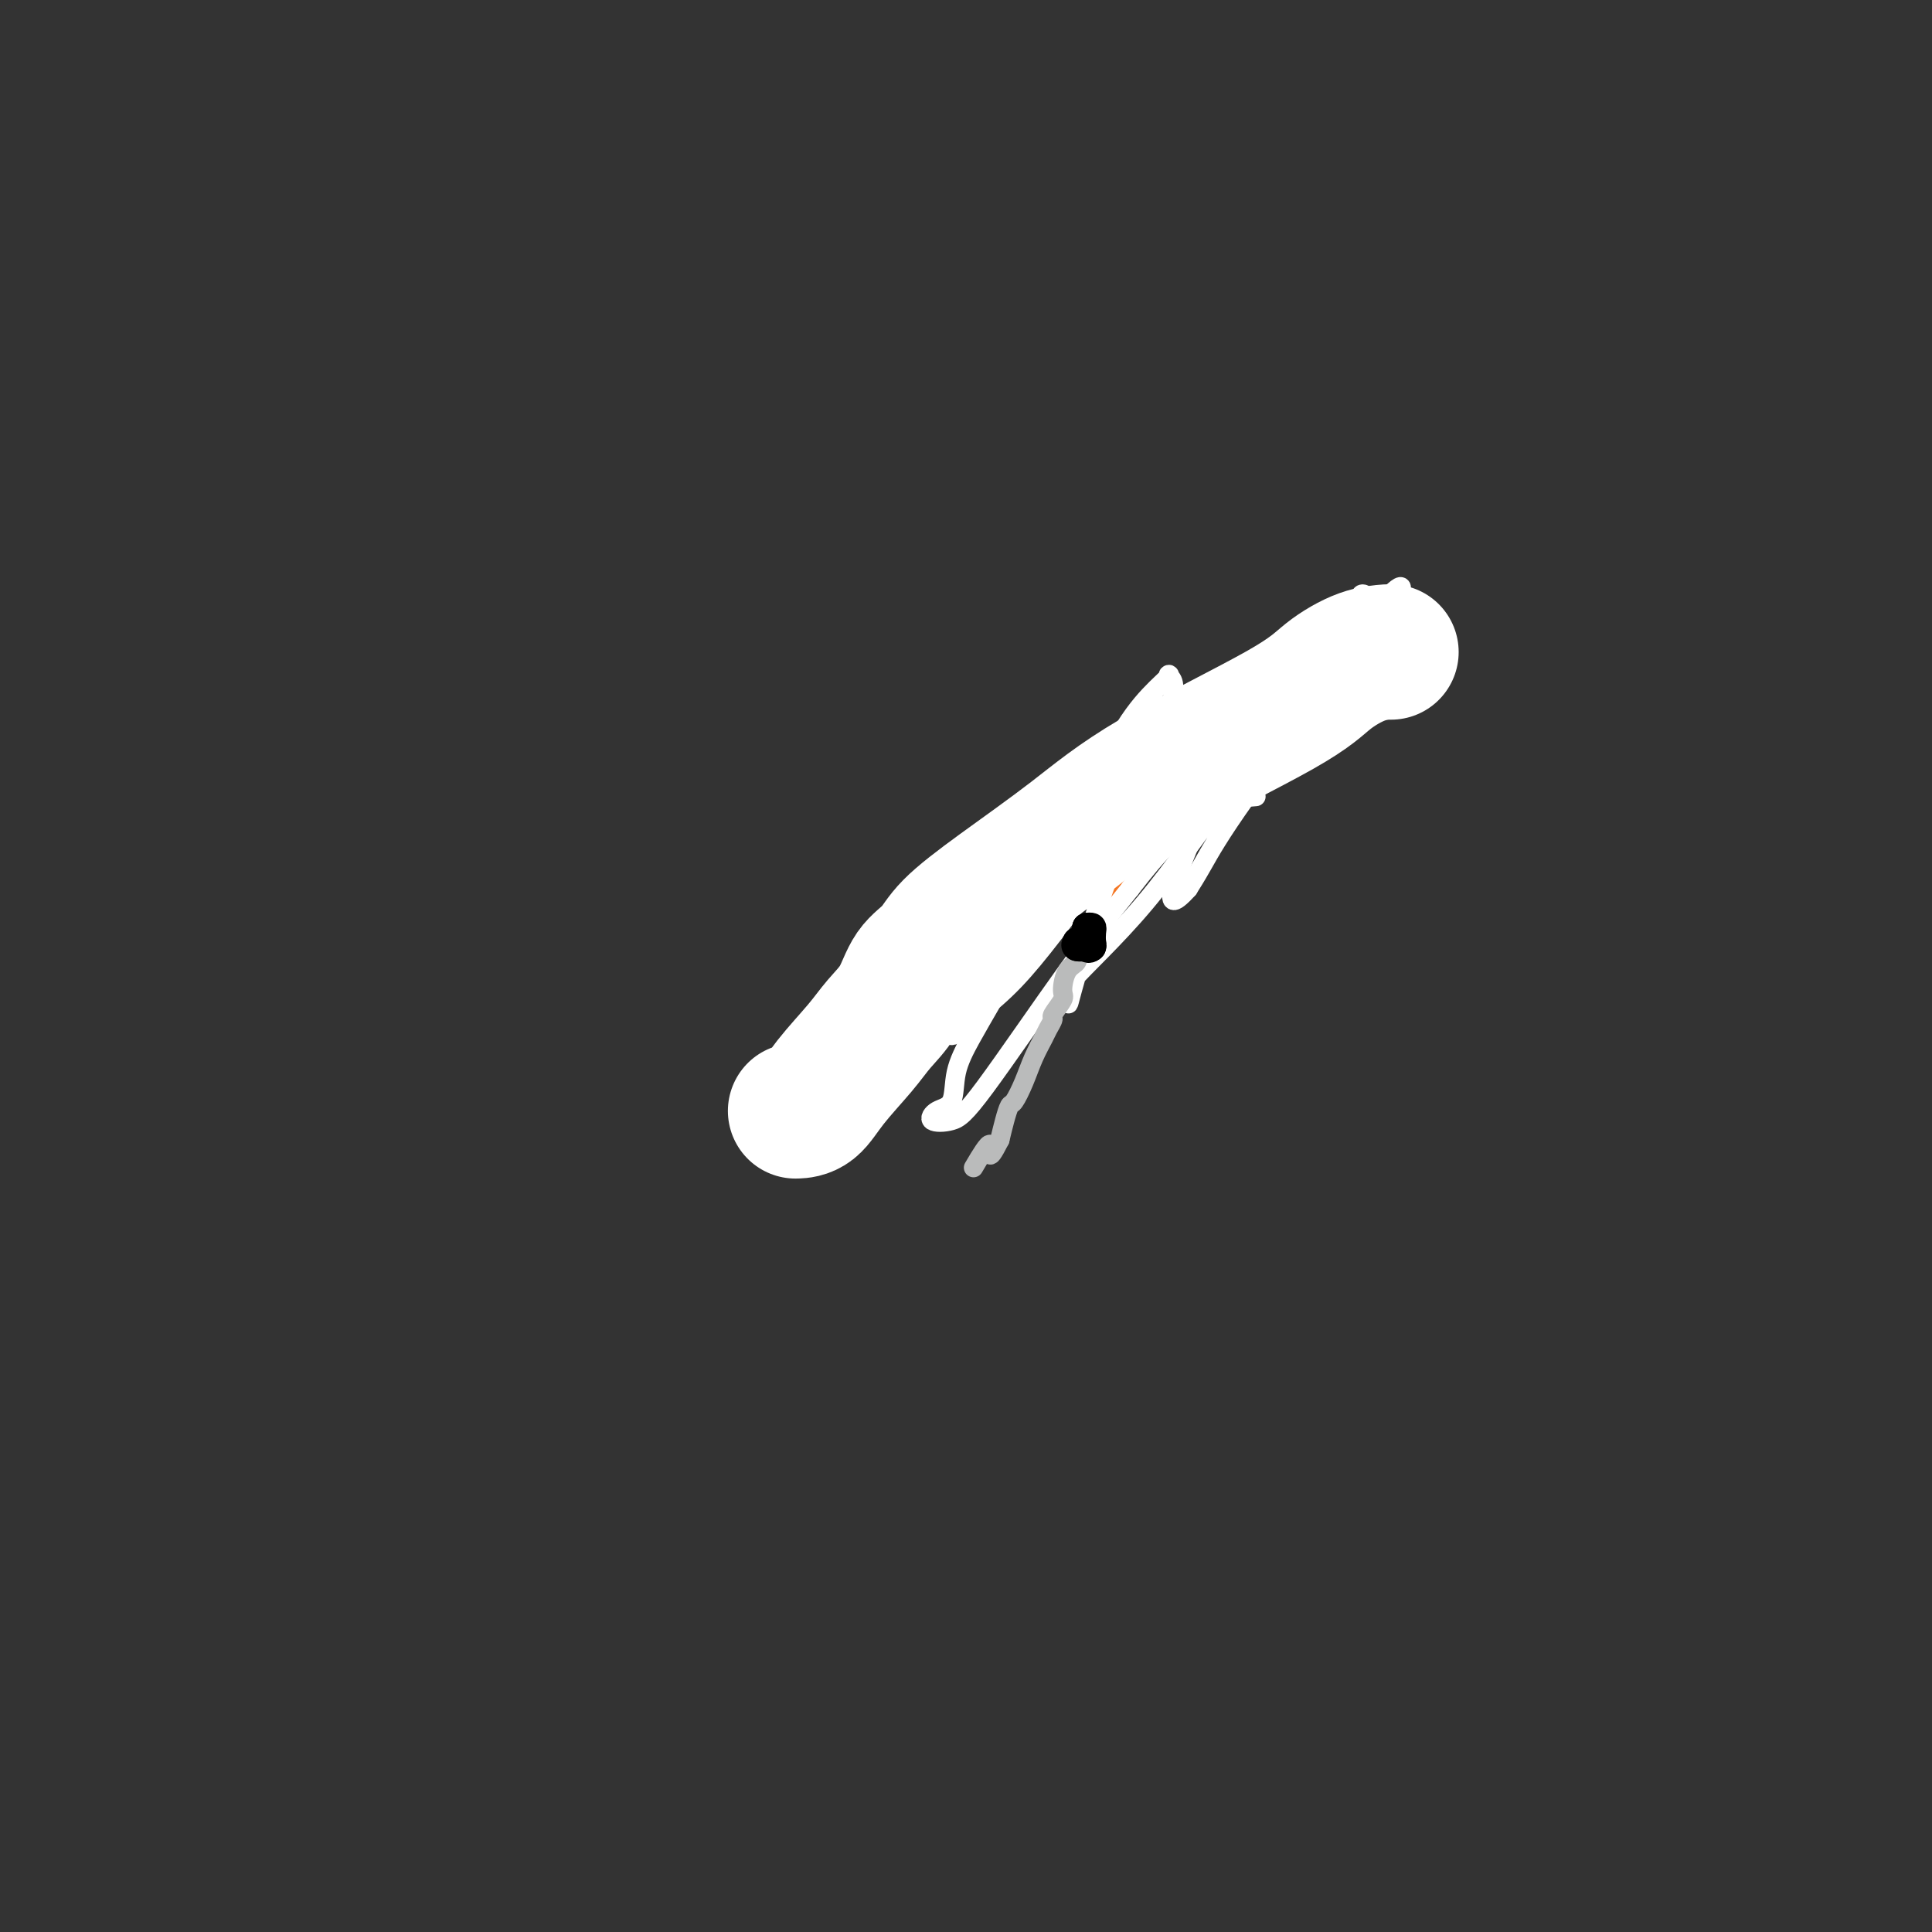 <svg viewBox='0 0 400 400' version='1.1' xmlns='http://www.w3.org/2000/svg' xmlns:xlink='http://www.w3.org/1999/xlink'><rect x="0" y="0" width="400" height="400" fill="#333333" stroke="none"/><g fill='none' stroke='#F47623' stroke-width='4' stroke-linecap='round' stroke-linejoin='round'><path d='M264,150c-0.626,-0.078 -1.252,-0.156 -2,0c-0.748,0.156 -1.619,0.546 -2,1c-0.381,0.454 -0.271,0.973 -1,2c-0.729,1.027 -2.298,2.561 -4,4c-1.702,1.439 -3.539,2.782 -5,4c-1.461,1.218 -2.547,2.311 -3,3c-0.453,0.689 -0.274,0.974 -1,1c-0.726,0.026 -2.358,-0.207 -3,1c-0.642,1.207 -0.294,3.854 -1,5c-0.706,1.146 -2.468,0.792 -4,2c-1.532,1.208 -2.836,3.979 -4,6c-1.164,2.021 -2.190,3.292 -3,4c-0.810,0.708 -1.405,0.854 -2,1'/><path d='M229,184c-2.333,3.000 -1.167,1.500 0,0'/></g>
<g fill='none' stroke='#FFFFFF' stroke-width='4' stroke-linecap='round' stroke-linejoin='round'><path d='M273,143c-0.891,0.101 -1.782,0.201 -2,0c-0.218,-0.201 0.236,-0.704 -1,1c-1.236,1.704 -4.163,5.615 -6,8c-1.837,2.385 -2.585,3.245 -4,4c-1.415,0.755 -3.498,1.405 -5,2c-1.502,0.595 -2.422,1.134 -4,2c-1.578,0.866 -3.813,2.060 -6,3c-2.187,0.940 -4.324,1.626 -7,3c-2.676,1.374 -5.889,3.438 -8,5c-2.111,1.562 -3.120,2.624 -5,5c-1.880,2.376 -4.631,6.065 -6,8c-1.369,1.935 -1.355,2.115 -3,5c-1.645,2.885 -4.950,8.475 -7,12c-2.050,3.525 -2.846,4.985 -4,7c-1.154,2.015 -2.666,4.586 -4,7c-1.334,2.414 -2.489,4.673 -3,7c-0.511,2.327 -0.377,4.723 -1,6c-0.623,1.277 -2.002,1.436 -3,2c-0.998,0.564 -1.616,1.532 -1,2c0.616,0.468 2.464,0.435 4,0c1.536,-0.435 2.760,-1.271 7,-7c4.240,-5.729 11.497,-16.351 17,-24c5.503,-7.649 9.251,-12.324 13,-17'/><path d='M234,184c6.786,-8.785 8.750,-10.247 13,-13c4.250,-2.753 10.786,-6.796 15,-11c4.214,-4.204 6.107,-8.569 8,-12c1.893,-3.431 3.788,-5.929 5,-8c1.212,-2.071 1.741,-3.717 3,-6c1.259,-2.283 3.247,-5.203 4,-7c0.753,-1.797 0.269,-2.469 0,-3c-0.269,-0.531 -0.325,-0.920 0,-1c0.325,-0.080 1.032,0.150 0,1c-1.032,0.850 -3.802,2.321 -10,7c-6.198,4.679 -15.824,12.564 -25,20c-9.176,7.436 -17.900,14.421 -26,21c-8.100,6.579 -15.574,12.752 -23,19c-7.426,6.248 -14.805,12.570 -18,15c-3.195,2.430 -2.206,0.967 -2,1c0.206,0.033 -0.372,1.563 0,2c0.372,0.437 1.692,-0.220 2,0c0.308,0.220 -0.397,1.316 0,0c0.397,-1.316 1.896,-5.045 5,-9c3.104,-3.955 7.813,-8.137 13,-13c5.187,-4.863 10.853,-10.408 18,-15c7.147,-4.592 15.777,-8.230 22,-12c6.223,-3.770 10.039,-7.670 13,-10c2.961,-2.330 5.066,-3.089 6,-3c0.934,0.089 0.695,1.025 -2,4c-2.695,2.975 -7.848,7.987 -13,13'/><path d='M242,164c-5.166,5.875 -10.579,12.062 -16,19c-5.421,6.938 -10.848,14.626 -16,20c-5.152,5.374 -10.030,8.432 -12,10c-1.970,1.568 -1.033,1.644 0,1c1.033,-0.644 2.162,-2.009 4,-5c1.838,-2.991 4.385,-7.607 8,-14c3.615,-6.393 8.297,-14.562 12,-22c3.703,-7.438 6.428,-14.146 9,-19c2.572,-4.854 4.992,-7.853 7,-10c2.008,-2.147 3.606,-3.442 4,-4c0.394,-0.558 -0.414,-0.380 0,0c0.414,0.380 2.051,0.963 0,8c-2.051,7.037 -7.790,20.529 -12,32c-4.210,11.471 -6.892,20.923 -8,25c-1.108,4.077 -0.644,2.780 -1,2c-0.356,-0.780 -1.533,-1.042 1,-4c2.533,-2.958 8.777,-8.610 15,-16c6.223,-7.390 12.426,-16.516 19,-25c6.574,-8.484 13.518,-16.326 19,-23c5.482,-6.674 9.500,-12.180 12,-15c2.500,-2.820 3.480,-2.954 3,-2c-0.480,0.954 -2.422,2.996 -4,5c-1.578,2.004 -2.794,3.970 -8,11c-5.206,7.030 -14.402,19.123 -20,27c-5.598,7.877 -7.600,11.536 -9,14c-1.400,2.464 -2.200,3.732 -3,5'/><path d='M246,184c-6.775,7.599 -1.712,-4.403 1,-11c2.712,-6.597 3.072,-7.790 4,-10c0.928,-2.210 2.422,-5.436 3,-7c0.578,-1.564 0.239,-1.466 0,-2c-0.239,-0.534 -0.377,-1.702 -1,-1c-0.623,0.702 -1.729,3.273 -3,5c-1.271,1.727 -2.706,2.611 -4,5c-1.294,2.389 -2.446,6.284 -3,8c-0.554,1.716 -0.511,1.255 -1,2c-0.489,0.745 -1.509,2.697 -1,2c0.509,-0.697 2.549,-4.042 4,-6c1.451,-1.958 2.314,-2.527 5,-3c2.686,-0.473 7.196,-0.849 9,-1c1.804,-0.151 0.902,-0.075 0,0'/></g>
<g fill='none' stroke='#FFFFFF' stroke-width='28' stroke-linecap='round' stroke-linejoin='round'><path d='M288,135c-0.526,0.006 -1.052,0.013 -1,0c0.052,-0.013 0.683,-0.045 0,0c-0.683,0.045 -2.681,0.166 -5,1c-2.319,0.834 -4.959,2.380 -7,4c-2.041,1.620 -3.484,3.314 -10,7c-6.516,3.686 -18.104,9.364 -26,14c-7.896,4.636 -12.101,8.229 -17,12c-4.899,3.771 -10.494,7.719 -15,11c-4.506,3.281 -7.924,5.896 -10,8c-2.076,2.104 -2.811,3.697 -4,5c-1.189,1.303 -2.832,2.314 -4,4c-1.168,1.686 -1.862,4.045 -3,6c-1.138,1.955 -2.719,3.505 -4,5c-1.281,1.495 -2.263,2.937 -4,5c-1.737,2.063 -4.228,4.749 -6,7c-1.772,2.251 -2.823,4.068 -4,5c-1.177,0.932 -2.479,0.981 -3,1c-0.521,0.019 -0.260,0.010 0,0'/></g>
<g fill='none' stroke='#BABBBB' stroke-width='4' stroke-linecap='round' stroke-linejoin='round'><path d='M225,197c-0.897,-0.196 -1.793,-0.391 -2,0c-0.207,0.391 0.277,1.369 0,2c-0.277,0.631 -1.313,0.913 -2,2c-0.687,1.087 -1.024,2.977 -1,4c0.024,1.023 0.411,1.179 0,2c-0.411,0.821 -1.619,2.308 -2,3c-0.381,0.692 0.064,0.589 0,1c-0.064,0.411 -0.637,1.336 -1,2c-0.363,0.664 -0.517,1.065 -1,2c-0.483,0.935 -1.295,2.402 -2,4c-0.705,1.598 -1.302,3.326 -2,5c-0.698,1.674 -1.496,3.294 -2,4c-0.504,0.706 -0.713,0.498 -1,1c-0.287,0.502 -0.654,1.715 -1,3c-0.346,1.285 -0.673,2.643 -1,4'/><path d='M207,236c-3.060,6.024 -1.708,1.583 -2,1c-0.292,-0.583 -2.226,2.690 -3,4c-0.774,1.310 -0.387,0.655 0,0'/></g>
<g fill='none' stroke='#000000' stroke-width='6' stroke-linecap='round' stroke-linejoin='round'><path d='M223,196c0.000,0.000 2.000,0.000 2,0'/><path d='M225,196c0.230,0.000 -0.194,0.001 0,0c0.194,-0.001 1.008,-0.003 1,0c-0.008,0.003 -0.837,0.011 -1,0c-0.163,-0.011 0.341,-0.041 0,0c-0.341,0.041 -1.526,0.155 -2,0c-0.474,-0.155 -0.237,-0.577 0,-1'/><path d='M223,195c0.163,-0.139 1.569,0.014 2,0c0.431,-0.014 -0.115,-0.196 0,0c0.115,0.196 0.890,0.770 1,1c0.110,0.230 -0.445,0.115 -1,0'/><path d='M225,196c0.309,0.119 0.083,-0.084 0,-1c-0.083,-0.916 -0.022,-2.544 0,-3c0.022,-0.456 0.006,0.262 0,1c-0.006,0.738 -0.002,1.497 0,2c0.002,0.503 0.001,0.752 0,1'/><path d='M225,196c0.226,0.651 0.790,0.279 1,0c0.210,-0.279 0.067,-0.467 0,-1c-0.067,-0.533 -0.056,-1.413 0,-2c0.056,-0.587 0.159,-0.882 0,-1c-0.159,-0.118 -0.579,-0.059 -1,0'/><path d='M225,192c0.000,-0.498 0.000,0.258 0,1c0.000,0.742 0.000,1.469 0,2c0.000,0.531 0.000,0.866 0,1c0.000,0.134 0.000,0.067 0,0'/></g>
</svg>